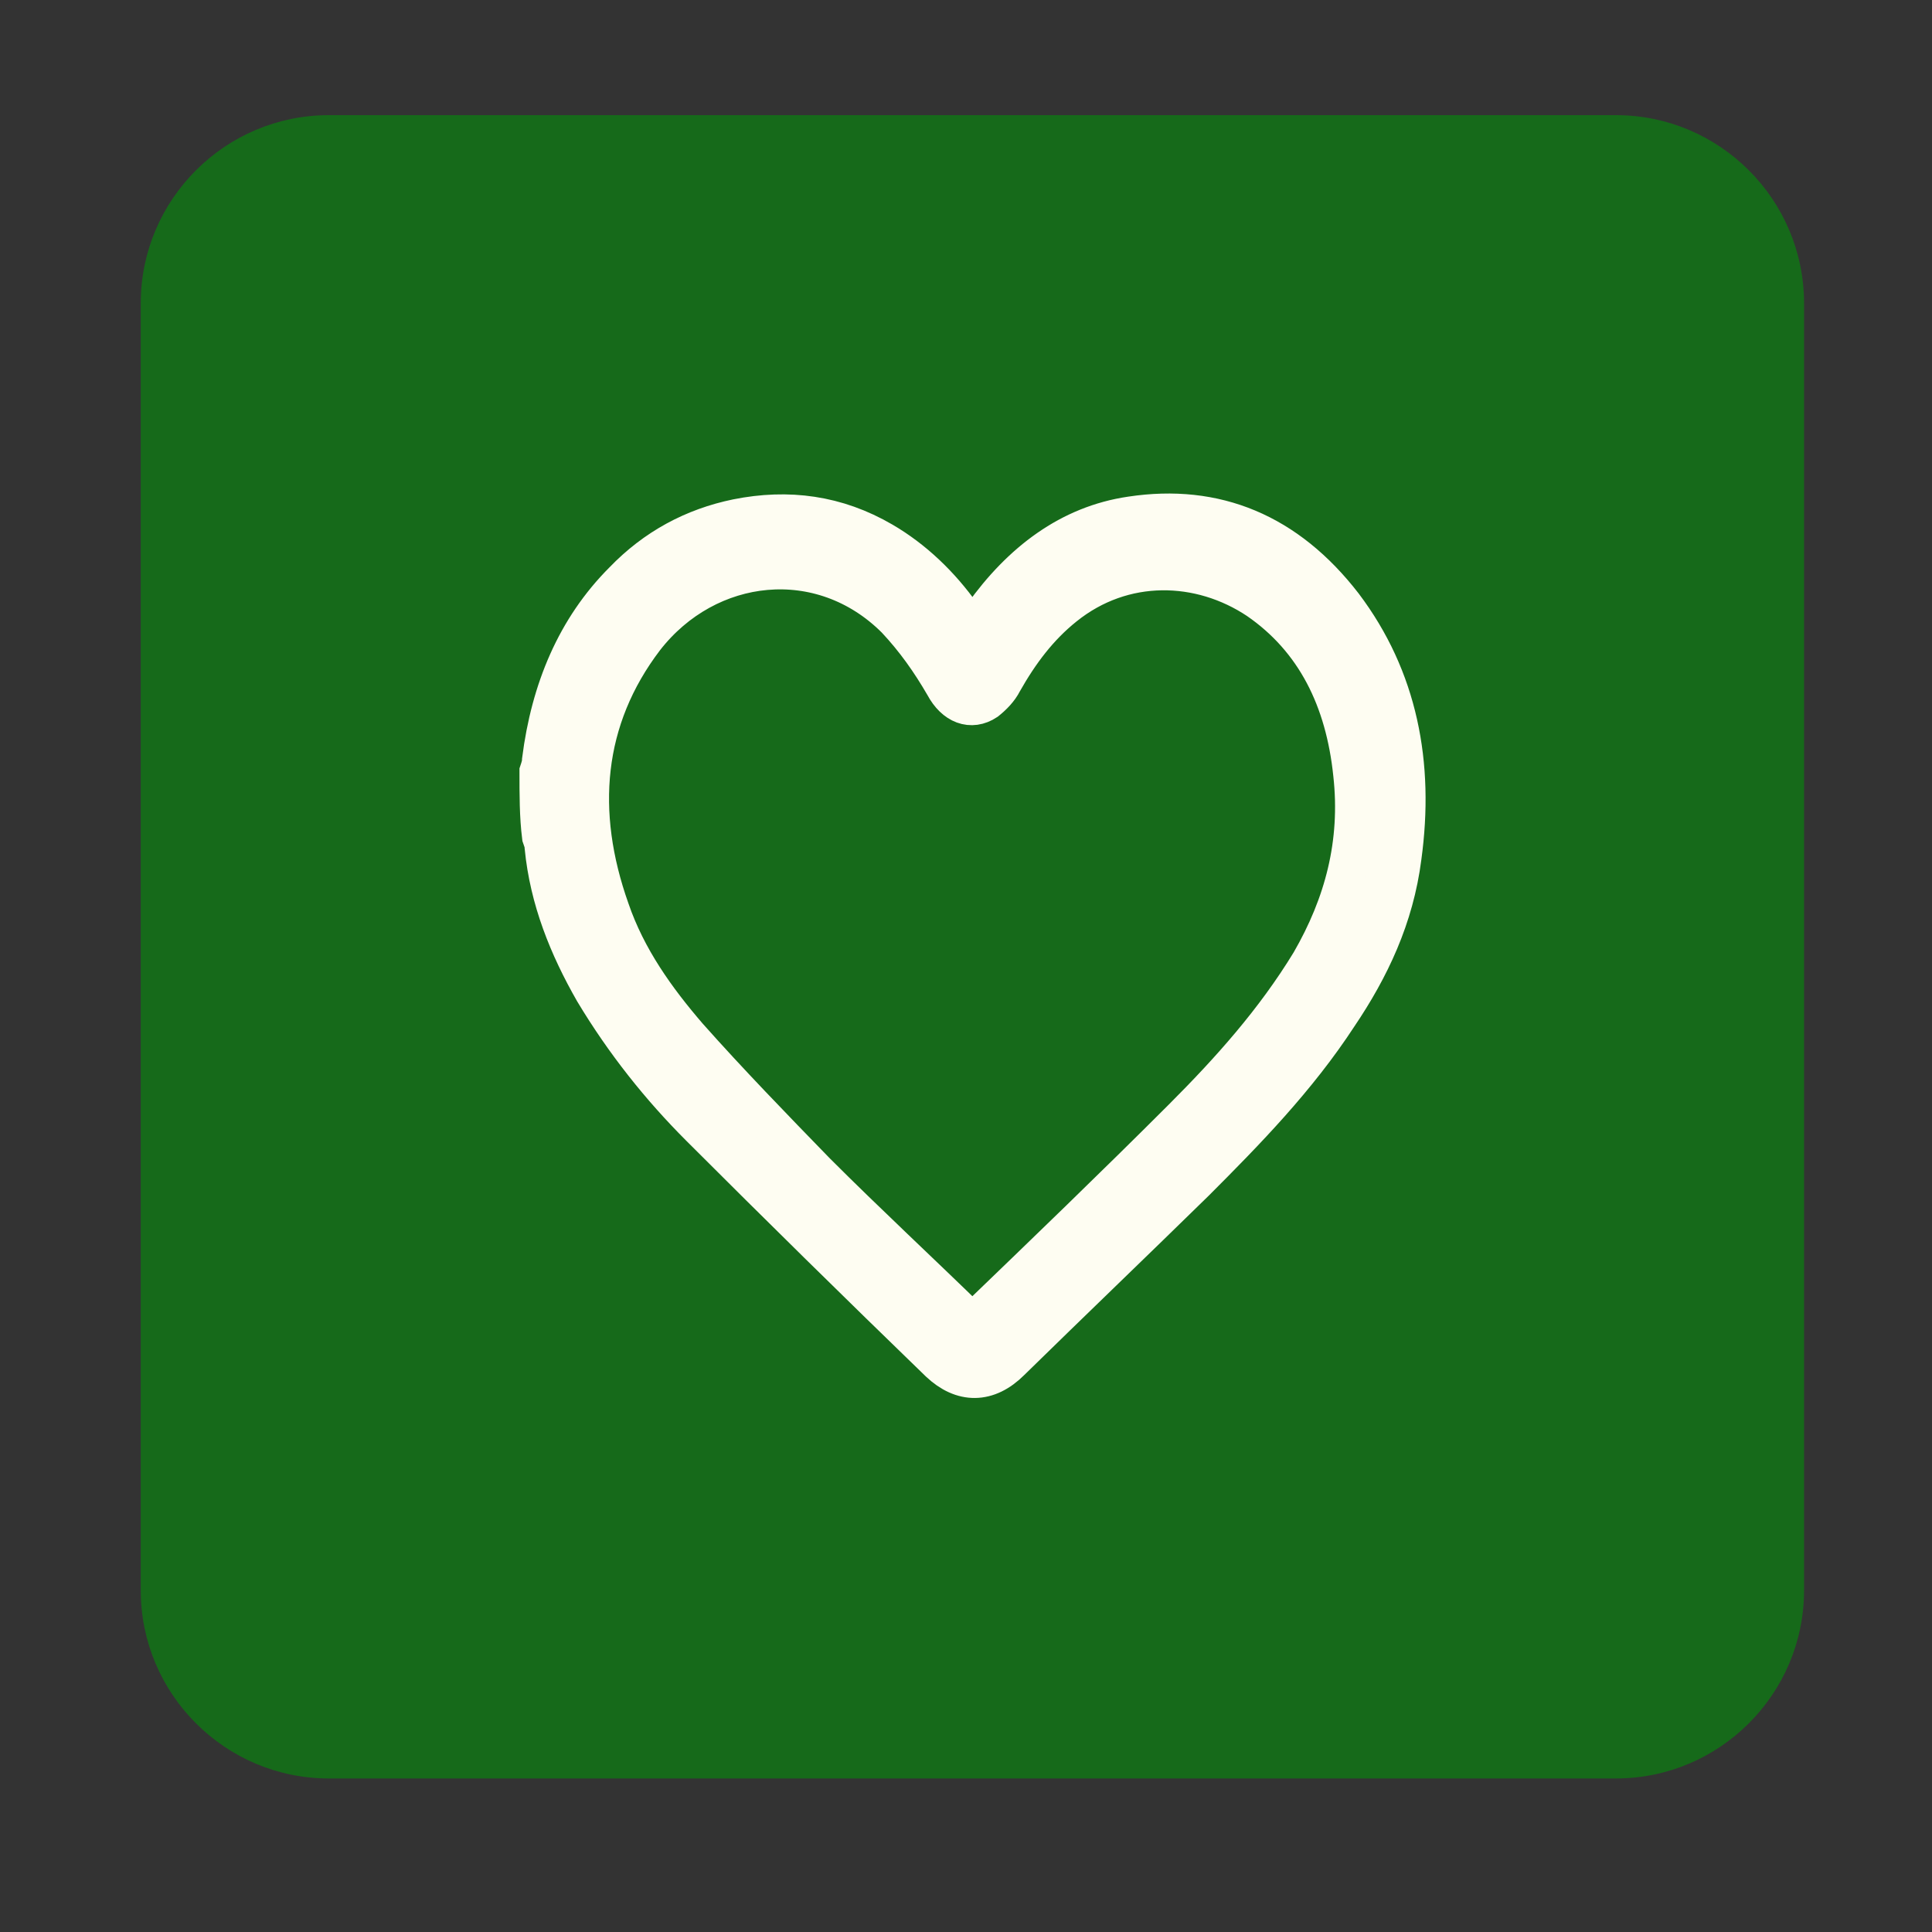 <svg xml:space="preserve" style="enable-background:new 0 0 151 151;" viewBox="0 0 151 151" y="0px" x="0px" xmlns:xlink="http://www.w3.org/1999/xlink" xmlns="http://www.w3.org/2000/svg" id="Layer_1" version="1.1">
<rect x="0" y="0" width="151" height="151" fill="#333333" stroke="none"/>
<style type="text/css">
	.st0{fill:#166A1A;}
	.st1{fill:#FEFDF2;stroke:#FEFDF2;stroke-width:3;stroke-miterlimit:10;}
</style>
<g>
	<path d="M126.3,139H25.7c-8.1,0-14.7-6.6-14.7-14.7V23.7C11,15.6,17.6,9,25.7,9h100.6c8.1,0,14.7,6.6,14.7,14.7v100.6
		C141,132.4,134.4,139,126.3,139z" class="st0"></path>
	<g>
		<path d="M42.1,60.3c0.1-0.3,0.2-0.6,0.2-0.9c0.7-5.5,2.7-10.3,6.4-14c2.5-2.6,5.5-4.2,8.9-4.9c4-0.8,7.8-0.3,11.4,1.8
			c2.4,1.4,4.5,3.4,6.2,5.8c0.2,0.3,0.5,0.7,0.8,1.1c0.3-0.4,0.5-0.7,0.8-1.1c3-4.2,6.8-7.1,11.6-7.8c6.6-1,12.2,1.3,16.6,7
			c4.3,5.7,5.6,12.4,4.6,19.7c-0.6,4.7-2.5,8.7-5,12.4c-3.2,4.9-7.2,9-11.2,13c-4.8,4.7-9.6,9.3-14.4,14c-1.8,1.8-3.8,1.8-5.6,0.1
			c-6.3-6.1-12.5-12.2-18.7-18.4c-3.1-3.1-5.9-6.6-8.3-10.6c-2-3.5-3.5-7.2-3.9-11.3c0-0.3-0.1-0.5-0.2-0.8
			C42.1,63.8,42.1,62.1,42.1,60.3z M76,103.4c0.1-0.1,0.2-0.2,0.3-0.3c5.4-5.2,10.8-10.4,16.1-15.7c3.7-3.7,7.2-7.6,10-12.2
			c2.6-4.5,3.9-9.3,3.3-14.7c-0.6-5.8-2.9-10.5-7.4-13.6c-4.5-3-10.5-3.2-15.1,0.5c-2,1.6-3.5,3.6-4.8,5.9c-0.3,0.6-0.8,1.1-1.3,1.5
			c-1.2,0.8-2.5,0.3-3.3-1.2c-1.1-1.9-2.3-3.6-3.8-5.2c-5.8-5.8-14.7-4.8-19.6,1.5c-4.8,6.3-5.4,13.6-2.7,21.2
			c1.3,3.8,3.6,7,6.1,9.9c3.2,3.6,6.6,7.1,10,10.6C67.8,95.6,71.9,99.4,76,103.4z" class="st1"></path>
	</g>
</g>
</svg>
